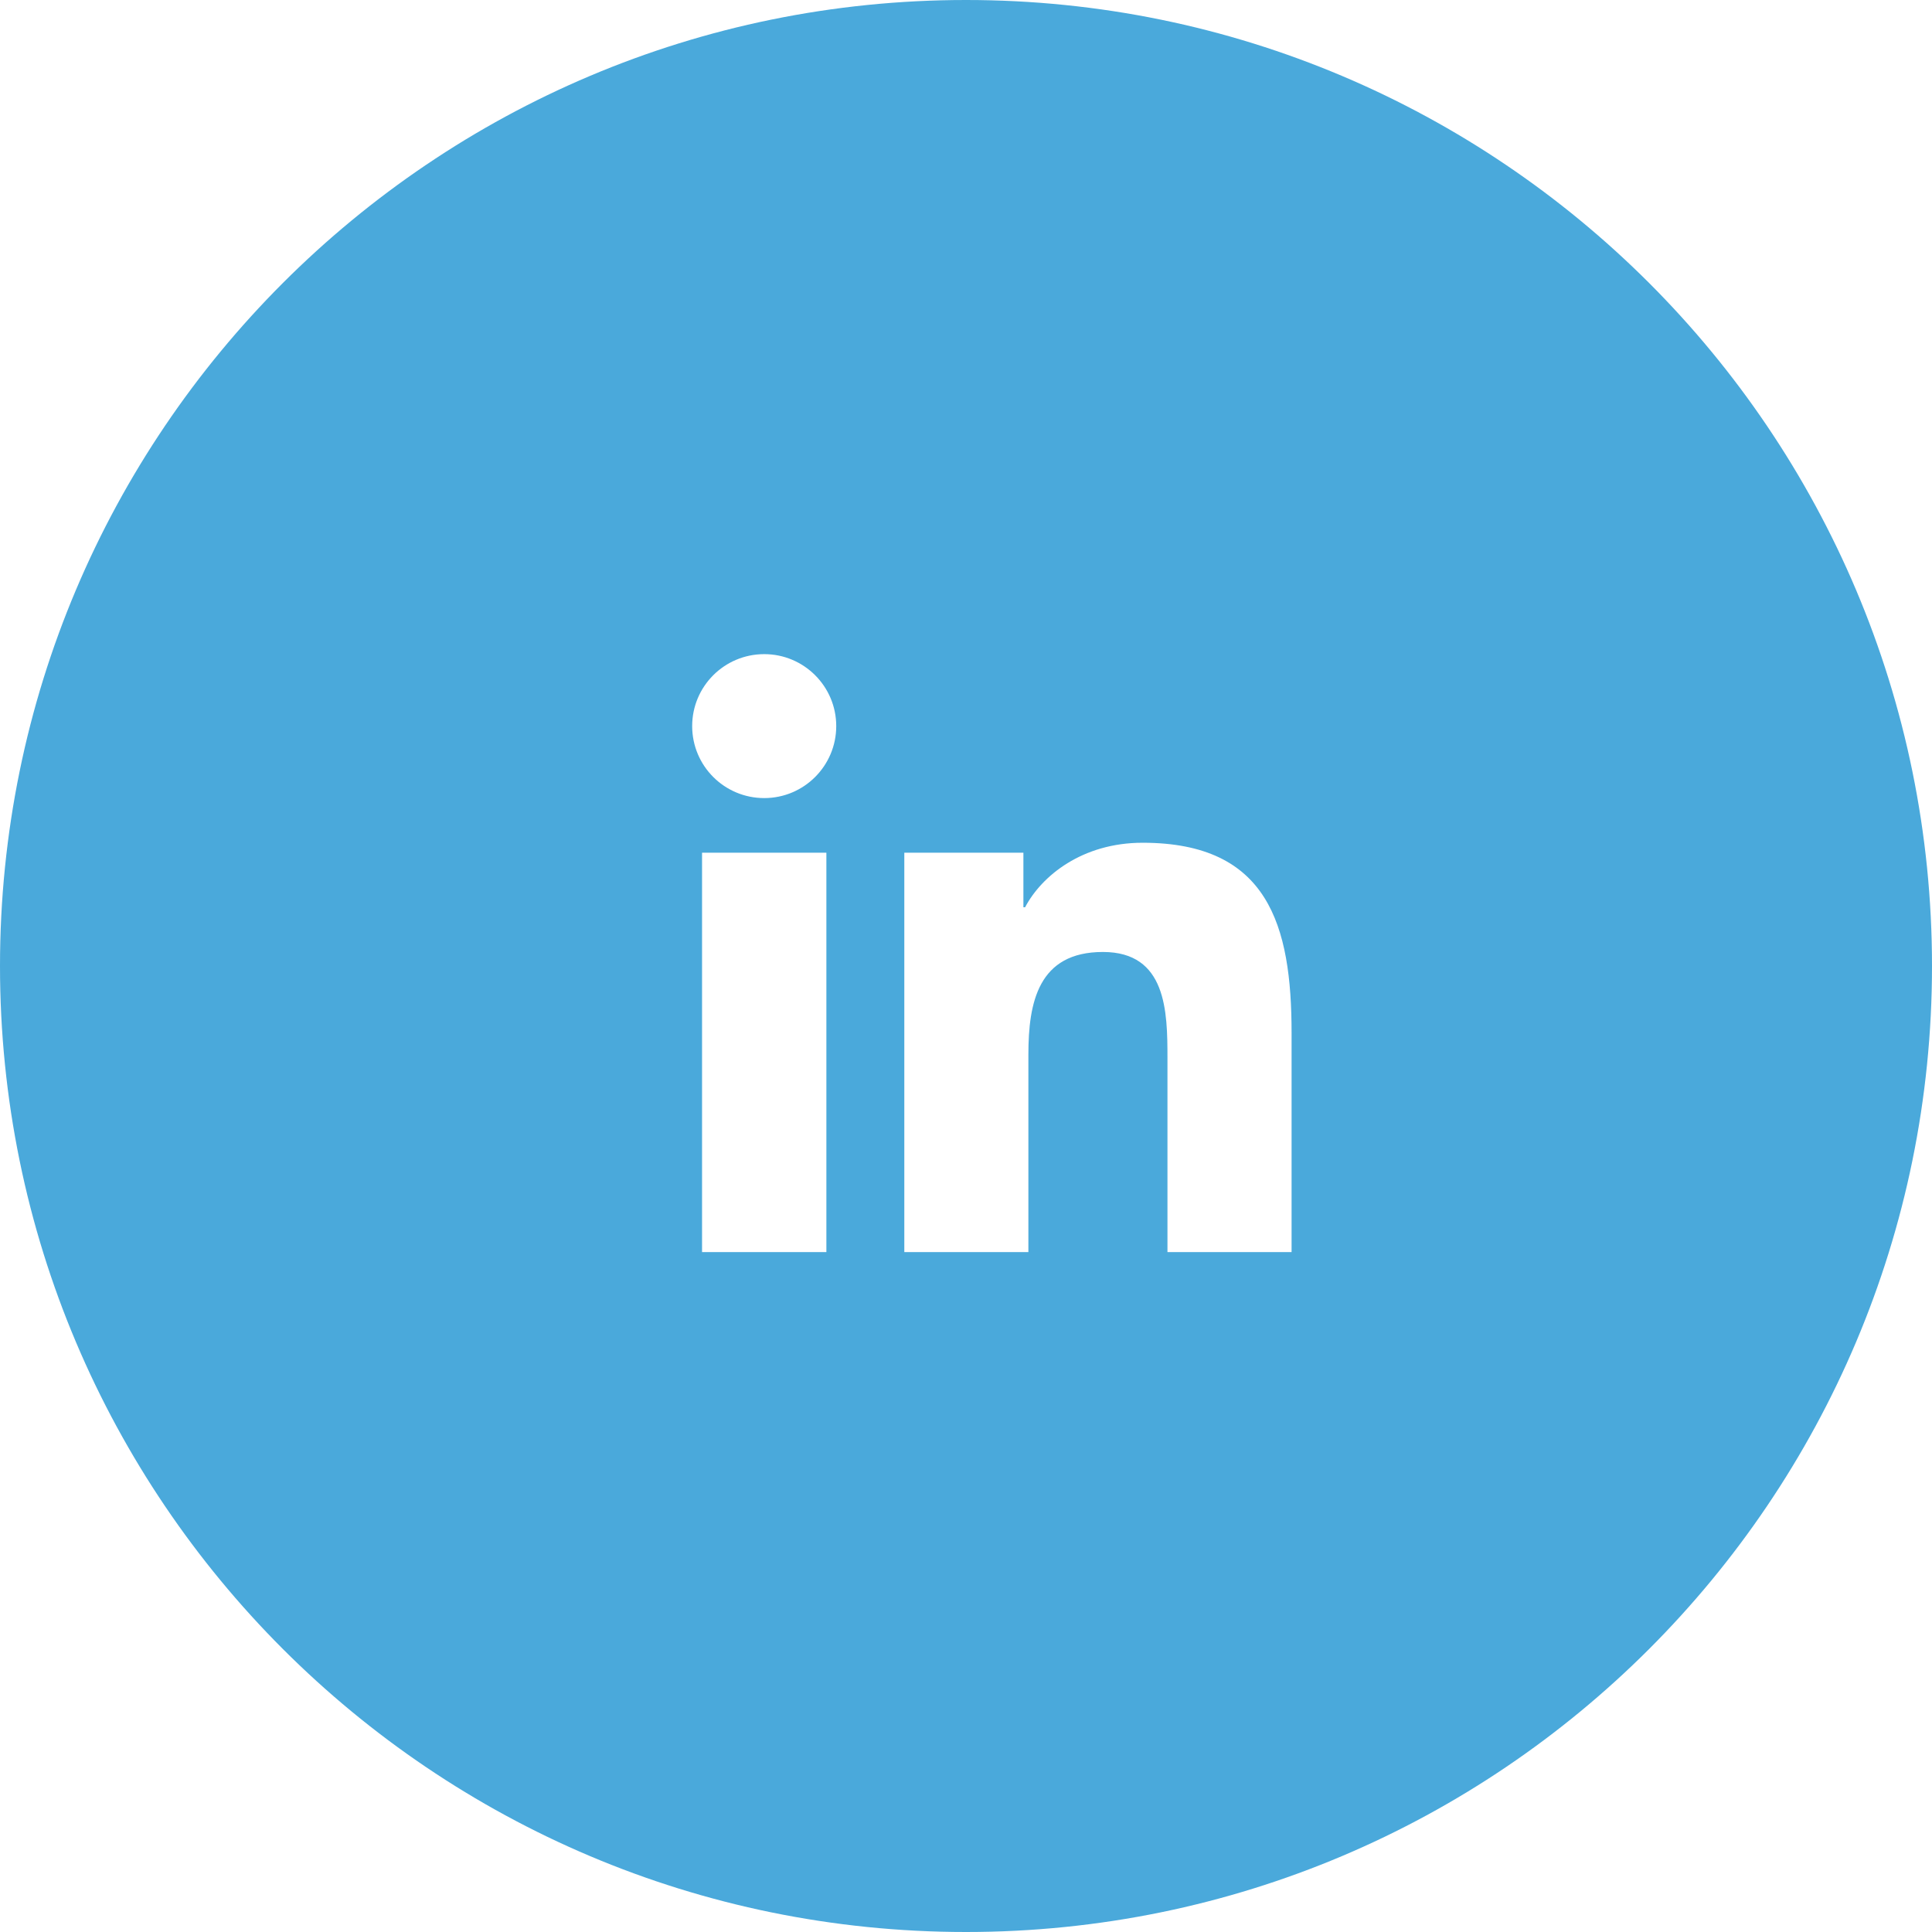 <?xml version="1.0" encoding="UTF-8" standalone="no"?>
<svg width="127px" height="127px" viewBox="0 0 127 127" version="1.1" xmlns="http://www.w3.org/2000/svg" xmlns:xlink="http://www.w3.org/1999/xlink" xmlns:sketch="http://www.bohemiancoding.com/sketch/ns">
    <!-- Generator: Sketch 3.0.4 (8054) - http://www.bohemiancoding.com/sketch -->
    <title>Oval 3</title>
    <desc>Created with Sketch.</desc>
    <defs></defs>
    <g id="Page-1" stroke="none" stroke-width="1" fill="none" fill-rule="evenodd" sketch:type="MSPage">
        <path d="M63.5,127 C98.57,127 127,98.57 127,63.5 C127,28.43 98.57,0 63.5,0 C28.43,0 0,28.43 0,63.5 C0,98.57 28.43,127 63.5,127 Z M50.238,43 C52.85,43 54.97,45.12 54.97,47.729 C54.97,50.342 52.85,52.462 50.238,52.462 C47.615,52.462 45.5,50.342 45.5,47.729 C45.5,45.12 47.615,43 50.238,43 Z M46.149,56.052 L54.322,56.052 L54.322,82.307 L46.149,82.307 L46.149,56.052 Z M59.445,56.052 L67.273,56.052 L67.273,59.639 L67.384,59.639 C68.473,57.574 71.139,55.398 75.111,55.398 C83.374,55.398 84.902,60.835 84.902,67.905 L84.902,82.307 L76.743,82.307 L76.743,69.54 C76.743,66.495 76.684,62.578 72.499,62.578 C68.25,62.578 67.601,65.894 67.601,69.319 L67.601,82.307 L59.445,82.307 L59.445,56.052 Z" id="Oval-3" fill="#4AA9DB" sketch:type="MSShapeGroup"></path>
    </g>
</svg>
